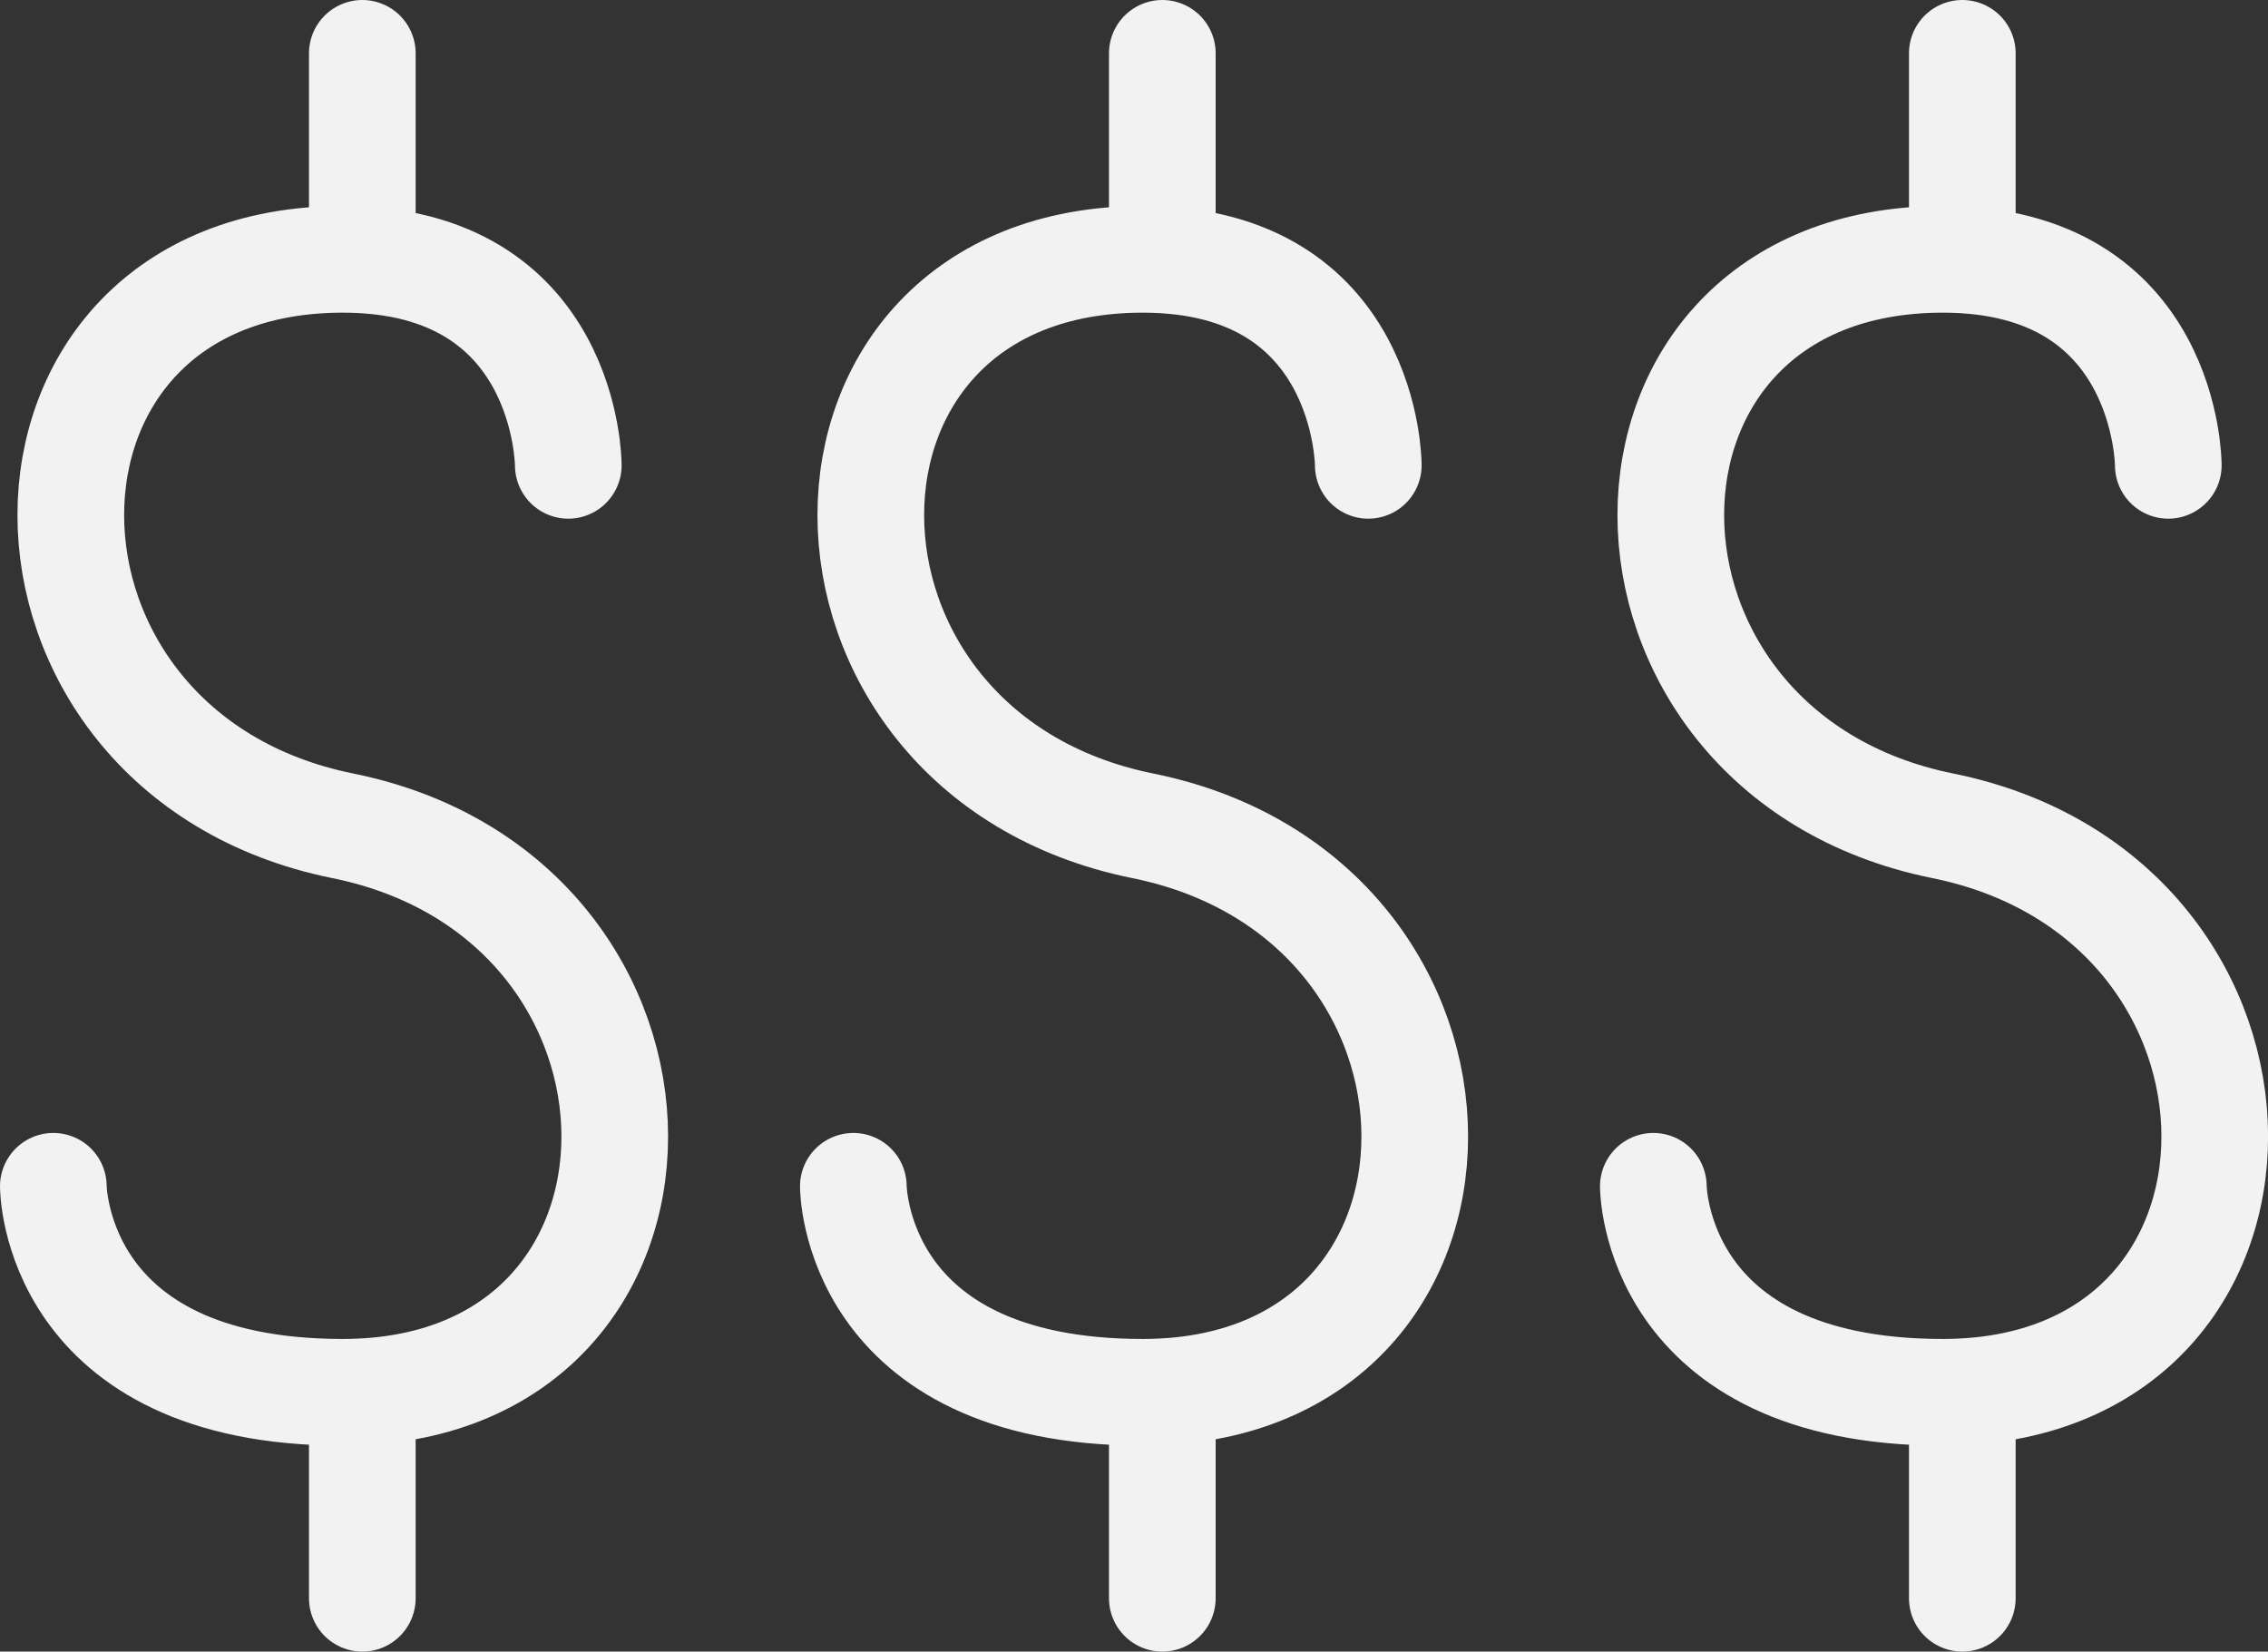 <svg xmlns="http://www.w3.org/2000/svg" width="85.05" height="61.935" viewBox="0 0 85.05 61.935">
  <rect x="0" y="0" width="85.05" height="61.935" fill="#333333" stroke="none"/>
  <g id="Group_173" data-name="Group 173" transform="translate(-13888.781 -4566.033)">
    <g id="Group_171" data-name="Group 171" transform="translate(13881.281 4563.533)">
      <path id="Path_153" data-name="Path 153" d="M9.5,41.261s0,7.725,10.853,7.725c13.6,0,13.6-18.493,0-21.243S6.758,6.5,20.353,6.5c8.458,0,8.458,7.725,8.458,7.725" transform="translate(0 5.725)" fill="none" stroke="#f2f2f2" stroke-linecap="round" stroke-linejoin="round" stroke-width="4"/>
      <line id="Line_57" data-name="Line 57" y2="7.725" transform="translate(21.087 4.5)" fill="none" stroke="#f2f2f2" stroke-linecap="round" stroke-linejoin="round" stroke-width="4"/>
      <line id="Line_58" data-name="Line 58" y2="7.725" transform="translate(21.087 54.71)" fill="none" stroke="#f2f2f2" stroke-linecap="round" stroke-linejoin="round" stroke-width="4"/>
    </g>
    <g id="Group_170" data-name="Group 170" transform="translate(13911.281 4563.533)">
      <path id="Path_153-2" data-name="Path 153" d="M9.5,41.261s0,7.725,10.853,7.725c13.6,0,13.6-18.493,0-21.243S6.758,6.5,20.353,6.5c8.458,0,8.458,7.725,8.458,7.725" transform="translate(0 5.725)" fill="none" stroke="#f2f2f2" stroke-linecap="round" stroke-linejoin="round" stroke-width="4"/>
      <line id="Line_57-2" data-name="Line 57" y2="7.725" transform="translate(21.087 4.5)" fill="none" stroke="#f2f2f2" stroke-linecap="round" stroke-linejoin="round" stroke-width="4"/>
      <line id="Line_58-2" data-name="Line 58" y2="7.725" transform="translate(21.087 54.71)" fill="none" stroke="#f2f2f2" stroke-linecap="round" stroke-linejoin="round" stroke-width="4"/>
    </g>
    <g id="Group_172" data-name="Group 172" transform="translate(13941.281 4563.533)">
      <path id="Path_153-3" data-name="Path 153" d="M9.5,41.261s0,7.725,10.853,7.725c13.6,0,13.6-18.493,0-21.243S6.758,6.5,20.353,6.5c8.458,0,8.458,7.725,8.458,7.725" transform="translate(0 5.725)" fill="none" stroke="#f2f2f2" stroke-linecap="round" stroke-linejoin="round" stroke-width="4"/>
      <line id="Line_57-3" data-name="Line 57" y2="7.725" transform="translate(21.087 4.5)" fill="none" stroke="#f2f2f2" stroke-linecap="round" stroke-linejoin="round" stroke-width="4"/>
      <line id="Line_58-3" data-name="Line 58" y2="7.725" transform="translate(21.087 54.71)" fill="none" stroke="#f2f2f2" stroke-linecap="round" stroke-linejoin="round" stroke-width="4"/>
    </g>
  </g>
</svg>
